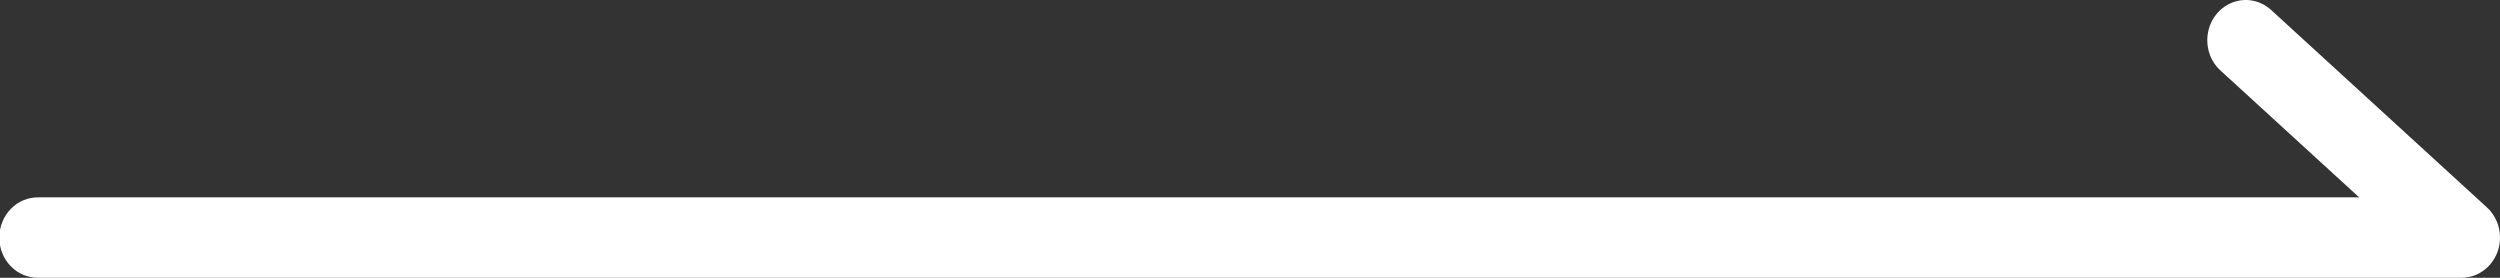 <svg width="36" height="4" viewBox="0 0 36 4" fill="none" xmlns="http://www.w3.org/2000/svg">
<rect x="0" y="0" width="36" height="4" fill="#333333" stroke="none"/>
<g clip-path="url(#clip0_20_60)">
<path d="M32.357 0C32.242 -0.003 32.129 0.03 32.033 0.096C31.937 0.163 31.864 0.258 31.822 0.37C31.781 0.482 31.774 0.605 31.802 0.722C31.83 0.838 31.892 0.942 31.98 1.02L33.972 2.842H0.554C0.48 2.841 0.407 2.855 0.339 2.883C0.27 2.911 0.208 2.954 0.156 3.008C0.103 3.062 0.061 3.126 0.033 3.197C0.004 3.268 -0.01 3.344 -0.01 3.421C-0.01 3.498 0.004 3.574 0.033 3.645C0.061 3.716 0.103 3.78 0.156 3.834C0.208 3.888 0.27 3.931 0.339 3.959C0.407 3.987 0.48 4.001 0.554 4H35.446C35.559 4 35.669 3.964 35.761 3.897C35.854 3.83 35.925 3.735 35.965 3.625C36.004 3.514 36.011 3.394 35.983 3.28C35.956 3.166 35.896 3.063 35.811 2.986L32.71 0.149C32.612 0.057 32.488 0.005 32.357 0H32.357Z" fill="white"/>
</g>
<defs>
<clipPath id="clip0_20_60">
<rect width="36" height="4" fill="white"/>
</clipPath>
</defs>
</svg>
